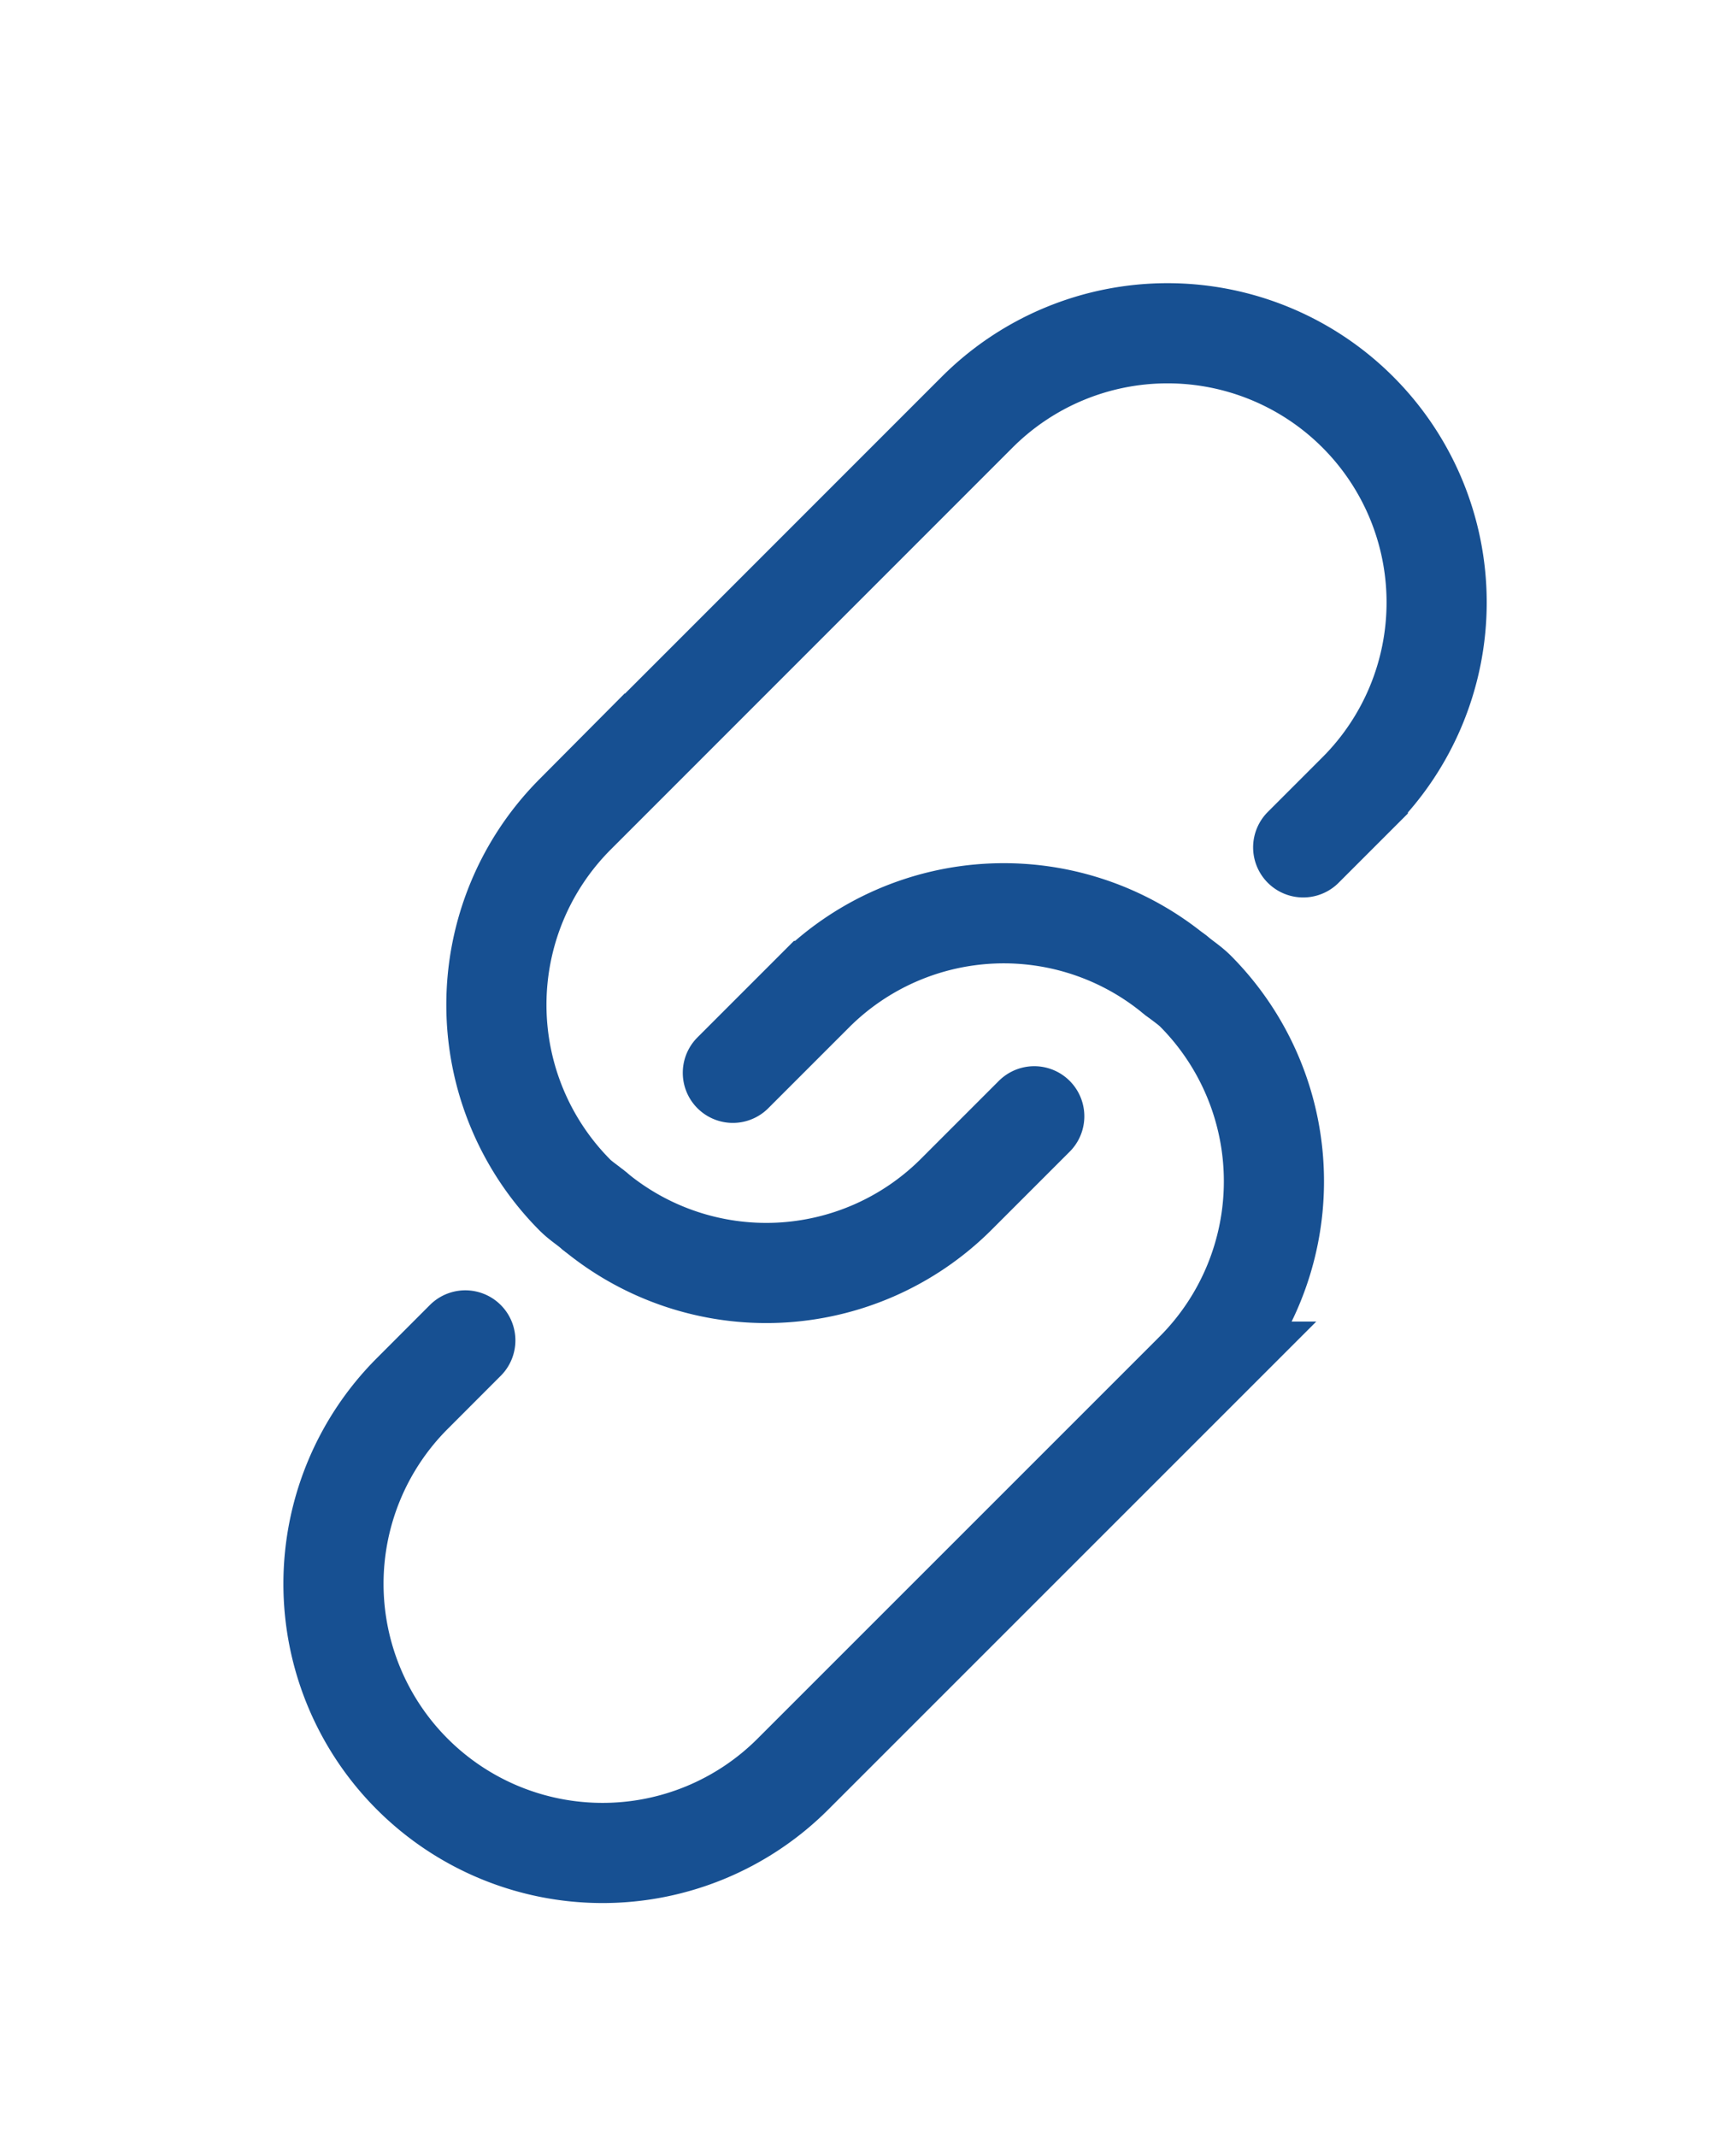 <svg xmlns="http://www.w3.org/2000/svg" width="26" height="32" viewBox="0 0 26 32">
  <g id="ico" transform="translate(-140 -5108.005)">
    <g id="長方形_4762" data-name="長方形 4762" transform="translate(140 5108.005)" fill="#fff" stroke="#707070" stroke-width="1" opacity="0">
      <rect width="26" height="32" stroke="none"/>
      <rect x="0.5" y="0.5" width="25" height="31" fill="none"/>
    </g>
    <g id="グループ_9826" data-name="グループ 9826" transform="translate(-366.282 3404.642)">
      <path id="パス_13972" data-name="パス 13972" d="M525.8,1716.052l.818-.818a4.028,4.028,0,0,0-5.7-5.7l-6.027,6.028a4.039,4.039,0,0,0,0,5.695c.091.091.2.158.293.239" fill="none" stroke="#175092" stroke-linecap="round" stroke-miterlimit="10" stroke-width="1.5"/>
      <path id="パス_13973" data-name="パス 13973" d="M517.258,1719.428l1.226-1.226a4.028,4.028,0,0,1,5.4-.238" fill="none" stroke="#175092" stroke-linecap="round" stroke-miterlimit="10" stroke-width="1.5"/>
      <path id="パス_13974" data-name="パス 13974" d="M521.772,1720.079l-1.182,1.182a4.026,4.026,0,0,1-5.4.239" fill="none" stroke="#175092" stroke-linecap="round" stroke-miterlimit="10" stroke-width="1.5"/>
      <path id="パス_13975" data-name="パス 13975" d="M513.251,1723.435l-.794.795a4.027,4.027,0,0,0,5.7,5.7l6.028-6.027a4.04,4.04,0,0,0,0-5.7c-.091-.09-.2-.158-.293-.238" fill="none" stroke="#175092" stroke-linecap="round" stroke-miterlimit="10" stroke-width="1.5"/>
    </g>
  </g>
</svg>
